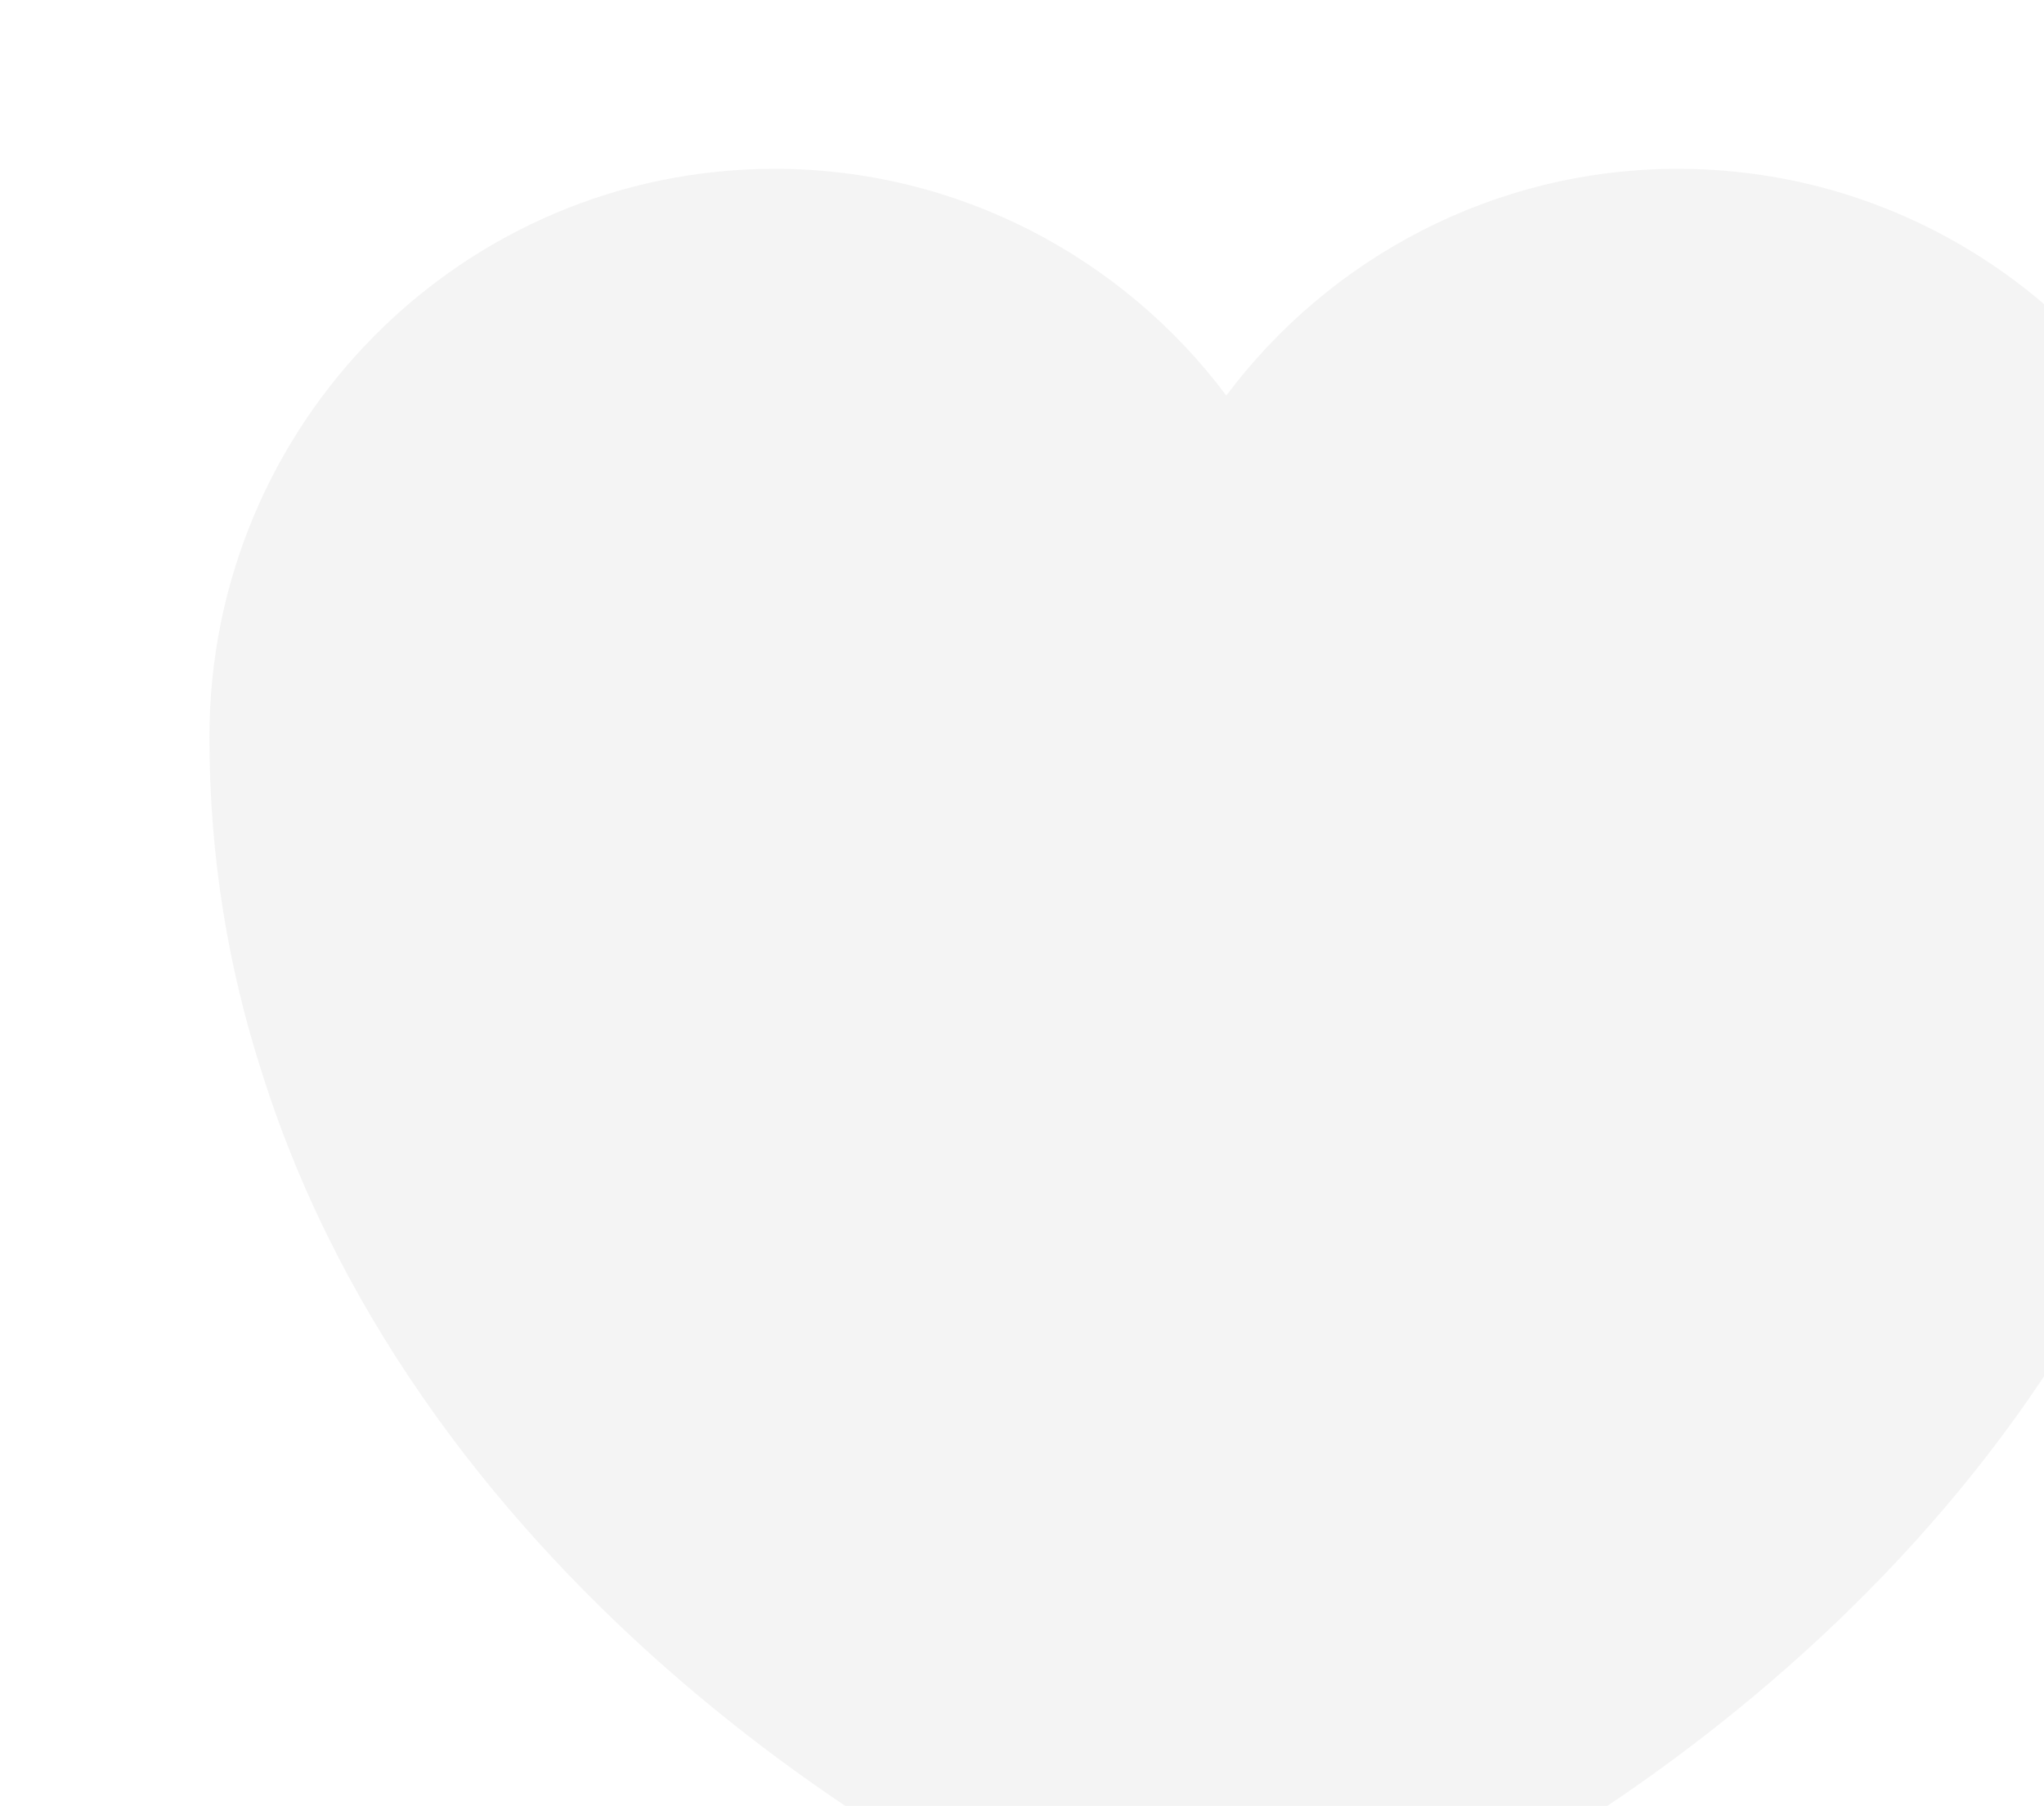 <svg width="335" height="296" viewBox="0 0 335 296" fill="none" xmlns="http://www.w3.org/2000/svg">
<g opacity="0.05">
<path d="M274.986 27.667C244.819 27.667 217.819 42.333 200.986 64.833C184.153 42.333 157.153 27.667 126.986 27.667C75.819 27.667 34.319 69.333 34.319 120.833C34.319 140.667 37.486 159 42.986 176C69.319 259.333 150.486 309.167 190.653 322.833C196.319 324.833 205.653 324.833 211.319 322.833C251.486 309.167 332.653 259.333 358.986 176C364.486 159 367.653 140.667 367.653 120.833C367.653 69.333 326.153 27.667 274.986 27.667Z" fill="#1F1F1F"/>
</g>
</svg>
